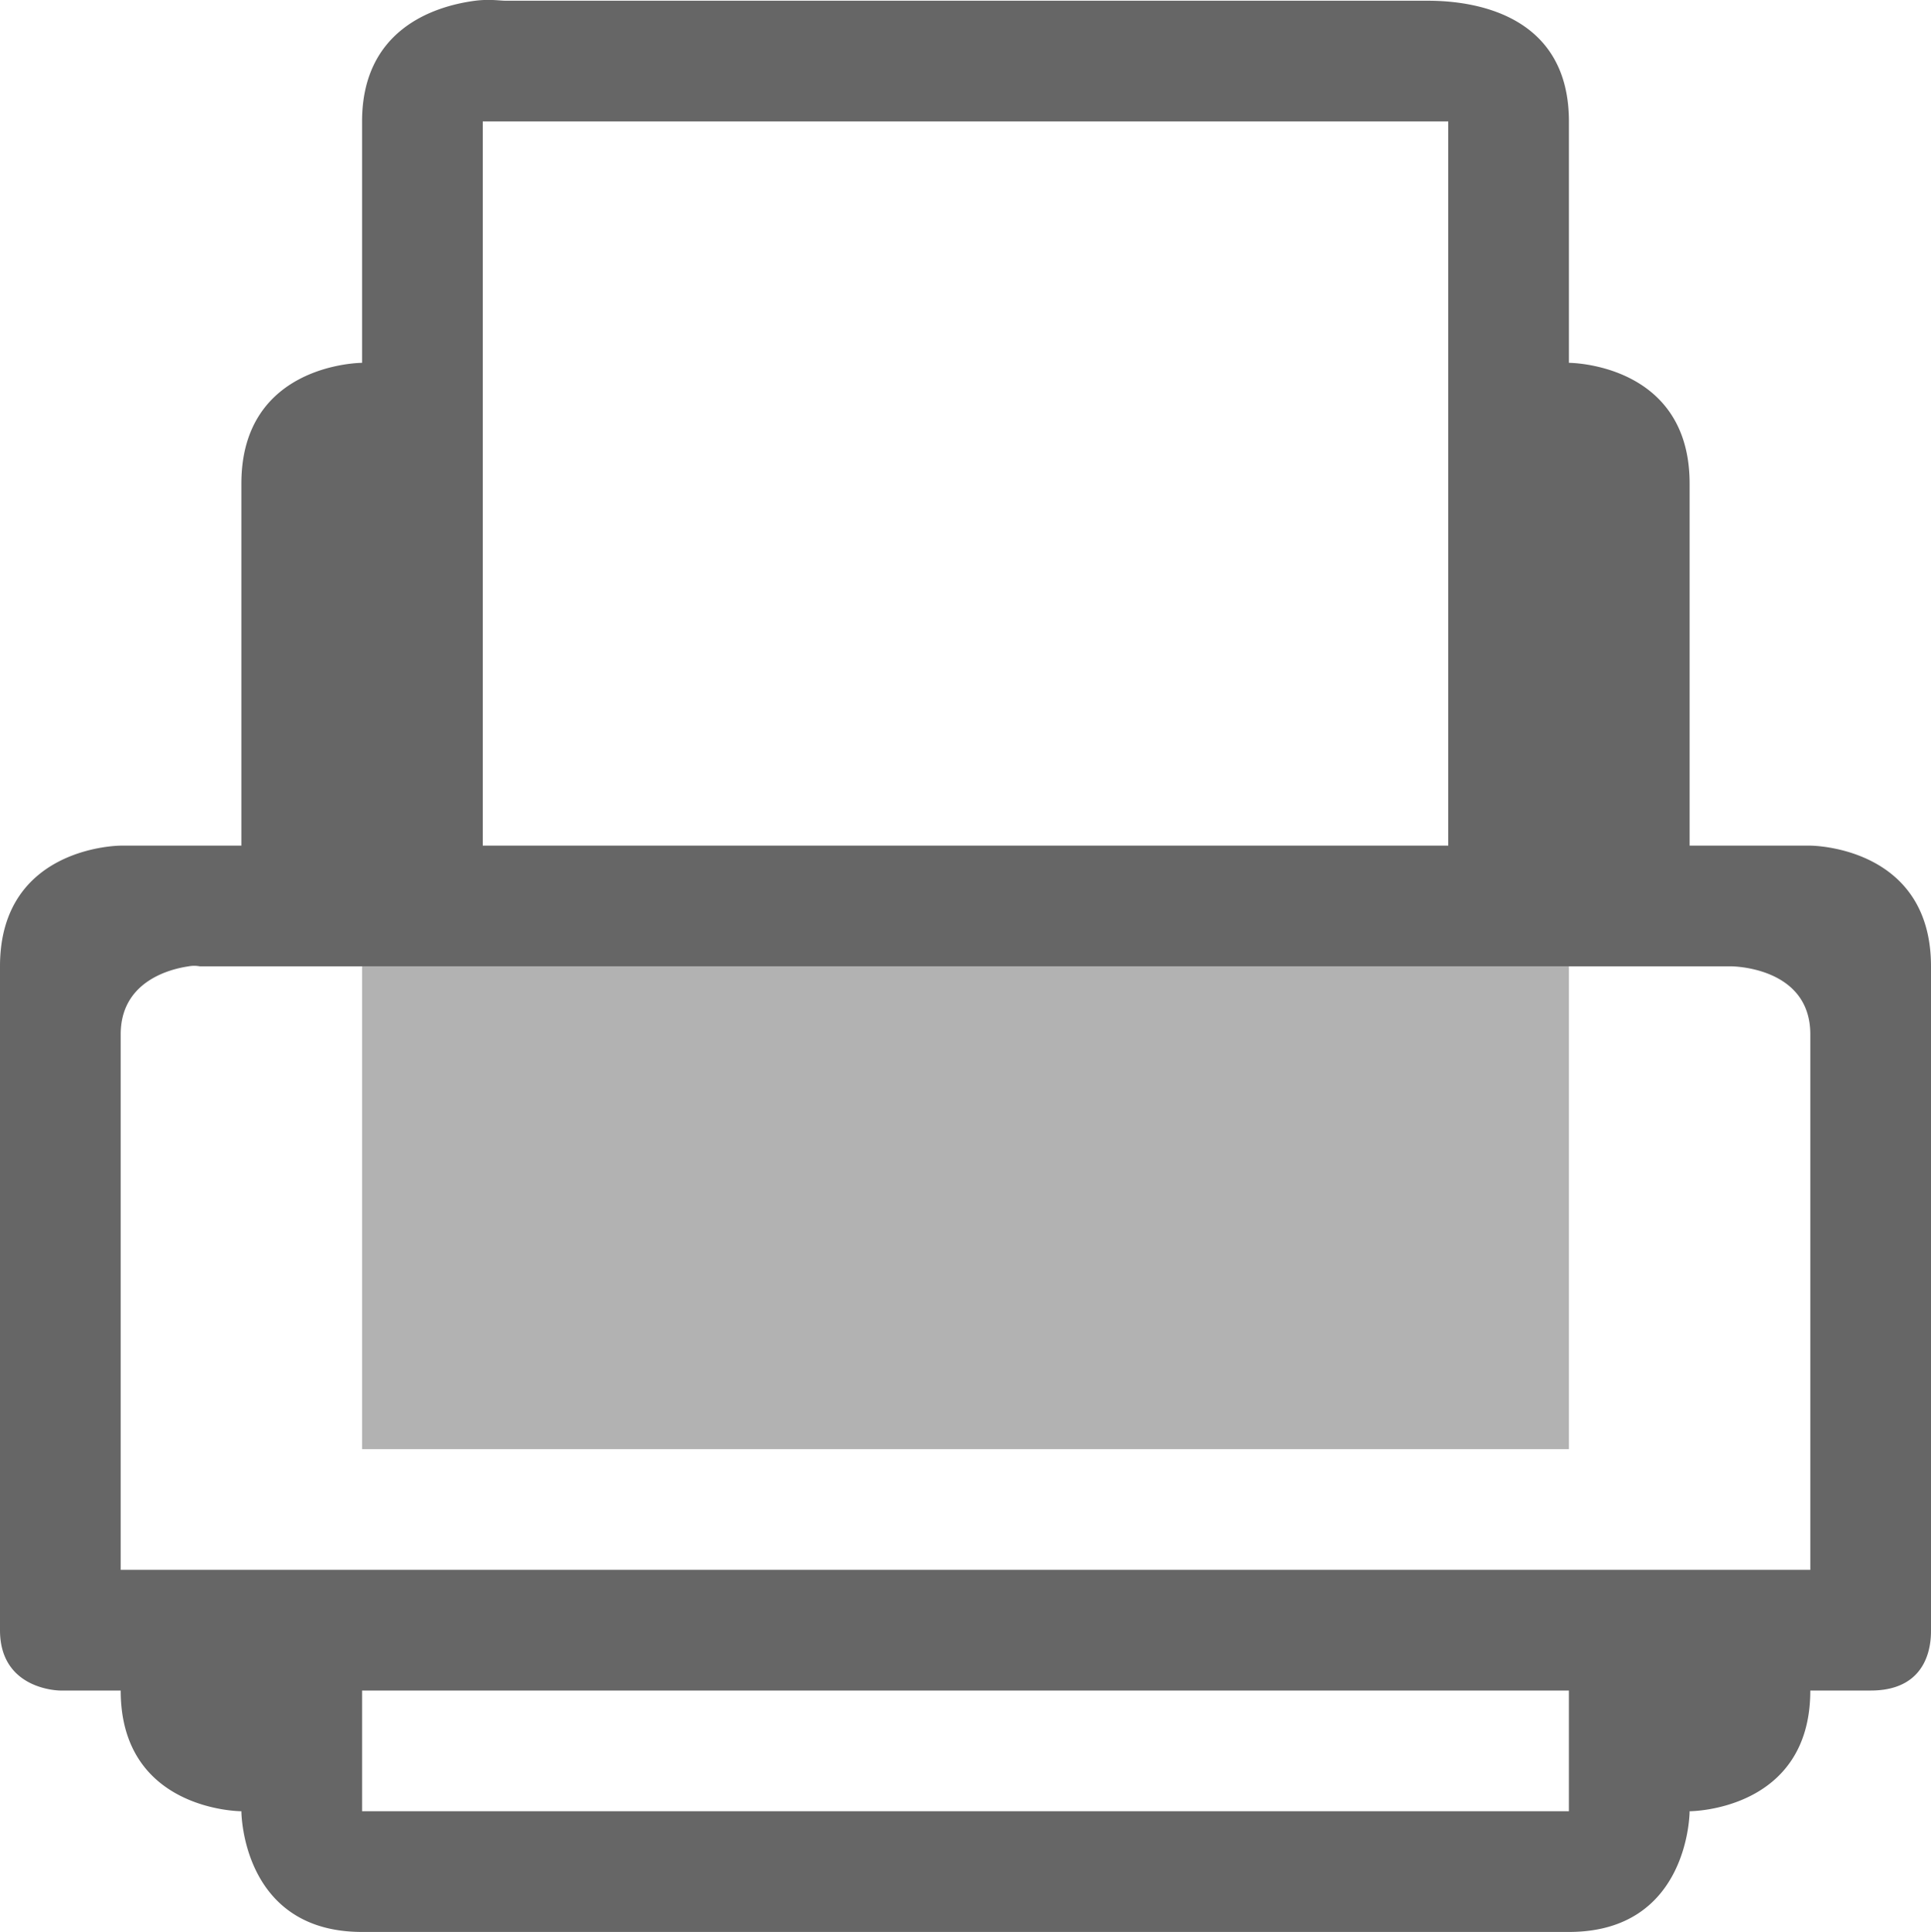 <?xml version="1.0" encoding="UTF-8" standalone="no"?>
<svg
   xmlns:dc="http://purl.org/dc/elements/1.1/"
   xmlns:cc="http://creativecommons.org/ns#"
   xmlns:rdf="http://www.w3.org/1999/02/22-rdf-syntax-ns#"
   xmlns:svg="http://www.w3.org/2000/svg"
   xmlns="http://www.w3.org/2000/svg"
   height="16.007"
   width="16"
   id="svg2"
   version="1.1">
  <defs
     id="defs12" />
  <g
     transform="translate(-1213 -41.997)"
     id="g4">
    <path
       color="#000"
       d="M1216.938 42.003c-.36.047-.938.25-.938 1v2s-1 0-1 1v3h-1s-1 0-1 1v5.5c0 .5.5.5.5.5h.5c0 1 1 1 1 1s0 1 1 1h10c1 0 1-1 1-1s1 0 1-1h.5c.5 0 .5-.419.5-.5v-5.5c0-1-1-1-1-1h-1v-3c0-1-1-1-1-1v-2c0-1-1-1-1.187-1h-7.625c-.047 0-.13-.015-.25 0zm.062 1h8v6h-8zm-2.438 7a.256.256 0 0 1 .094 0H1227.344s.656 0 .656.563v4.437h-14v-4.437c0-.422.378-.536.563-.563zm1.438 6h10v1h-10z"
       fill="#666"
       font-family="Sans"
       font-weight="400"
       overflow="visible"
       style="line-height:normal;-inkscape-font-specification:Sans;text-indent:0;text-align:start;text-decoration-line:none;text-transform:none;marker:none"
       id="path6" />
    <path
       d="M1216 50.003v4h10v-4z"
       fill="#666"
       opacity=".5"
       id="path8" />
  </g>
</svg>
